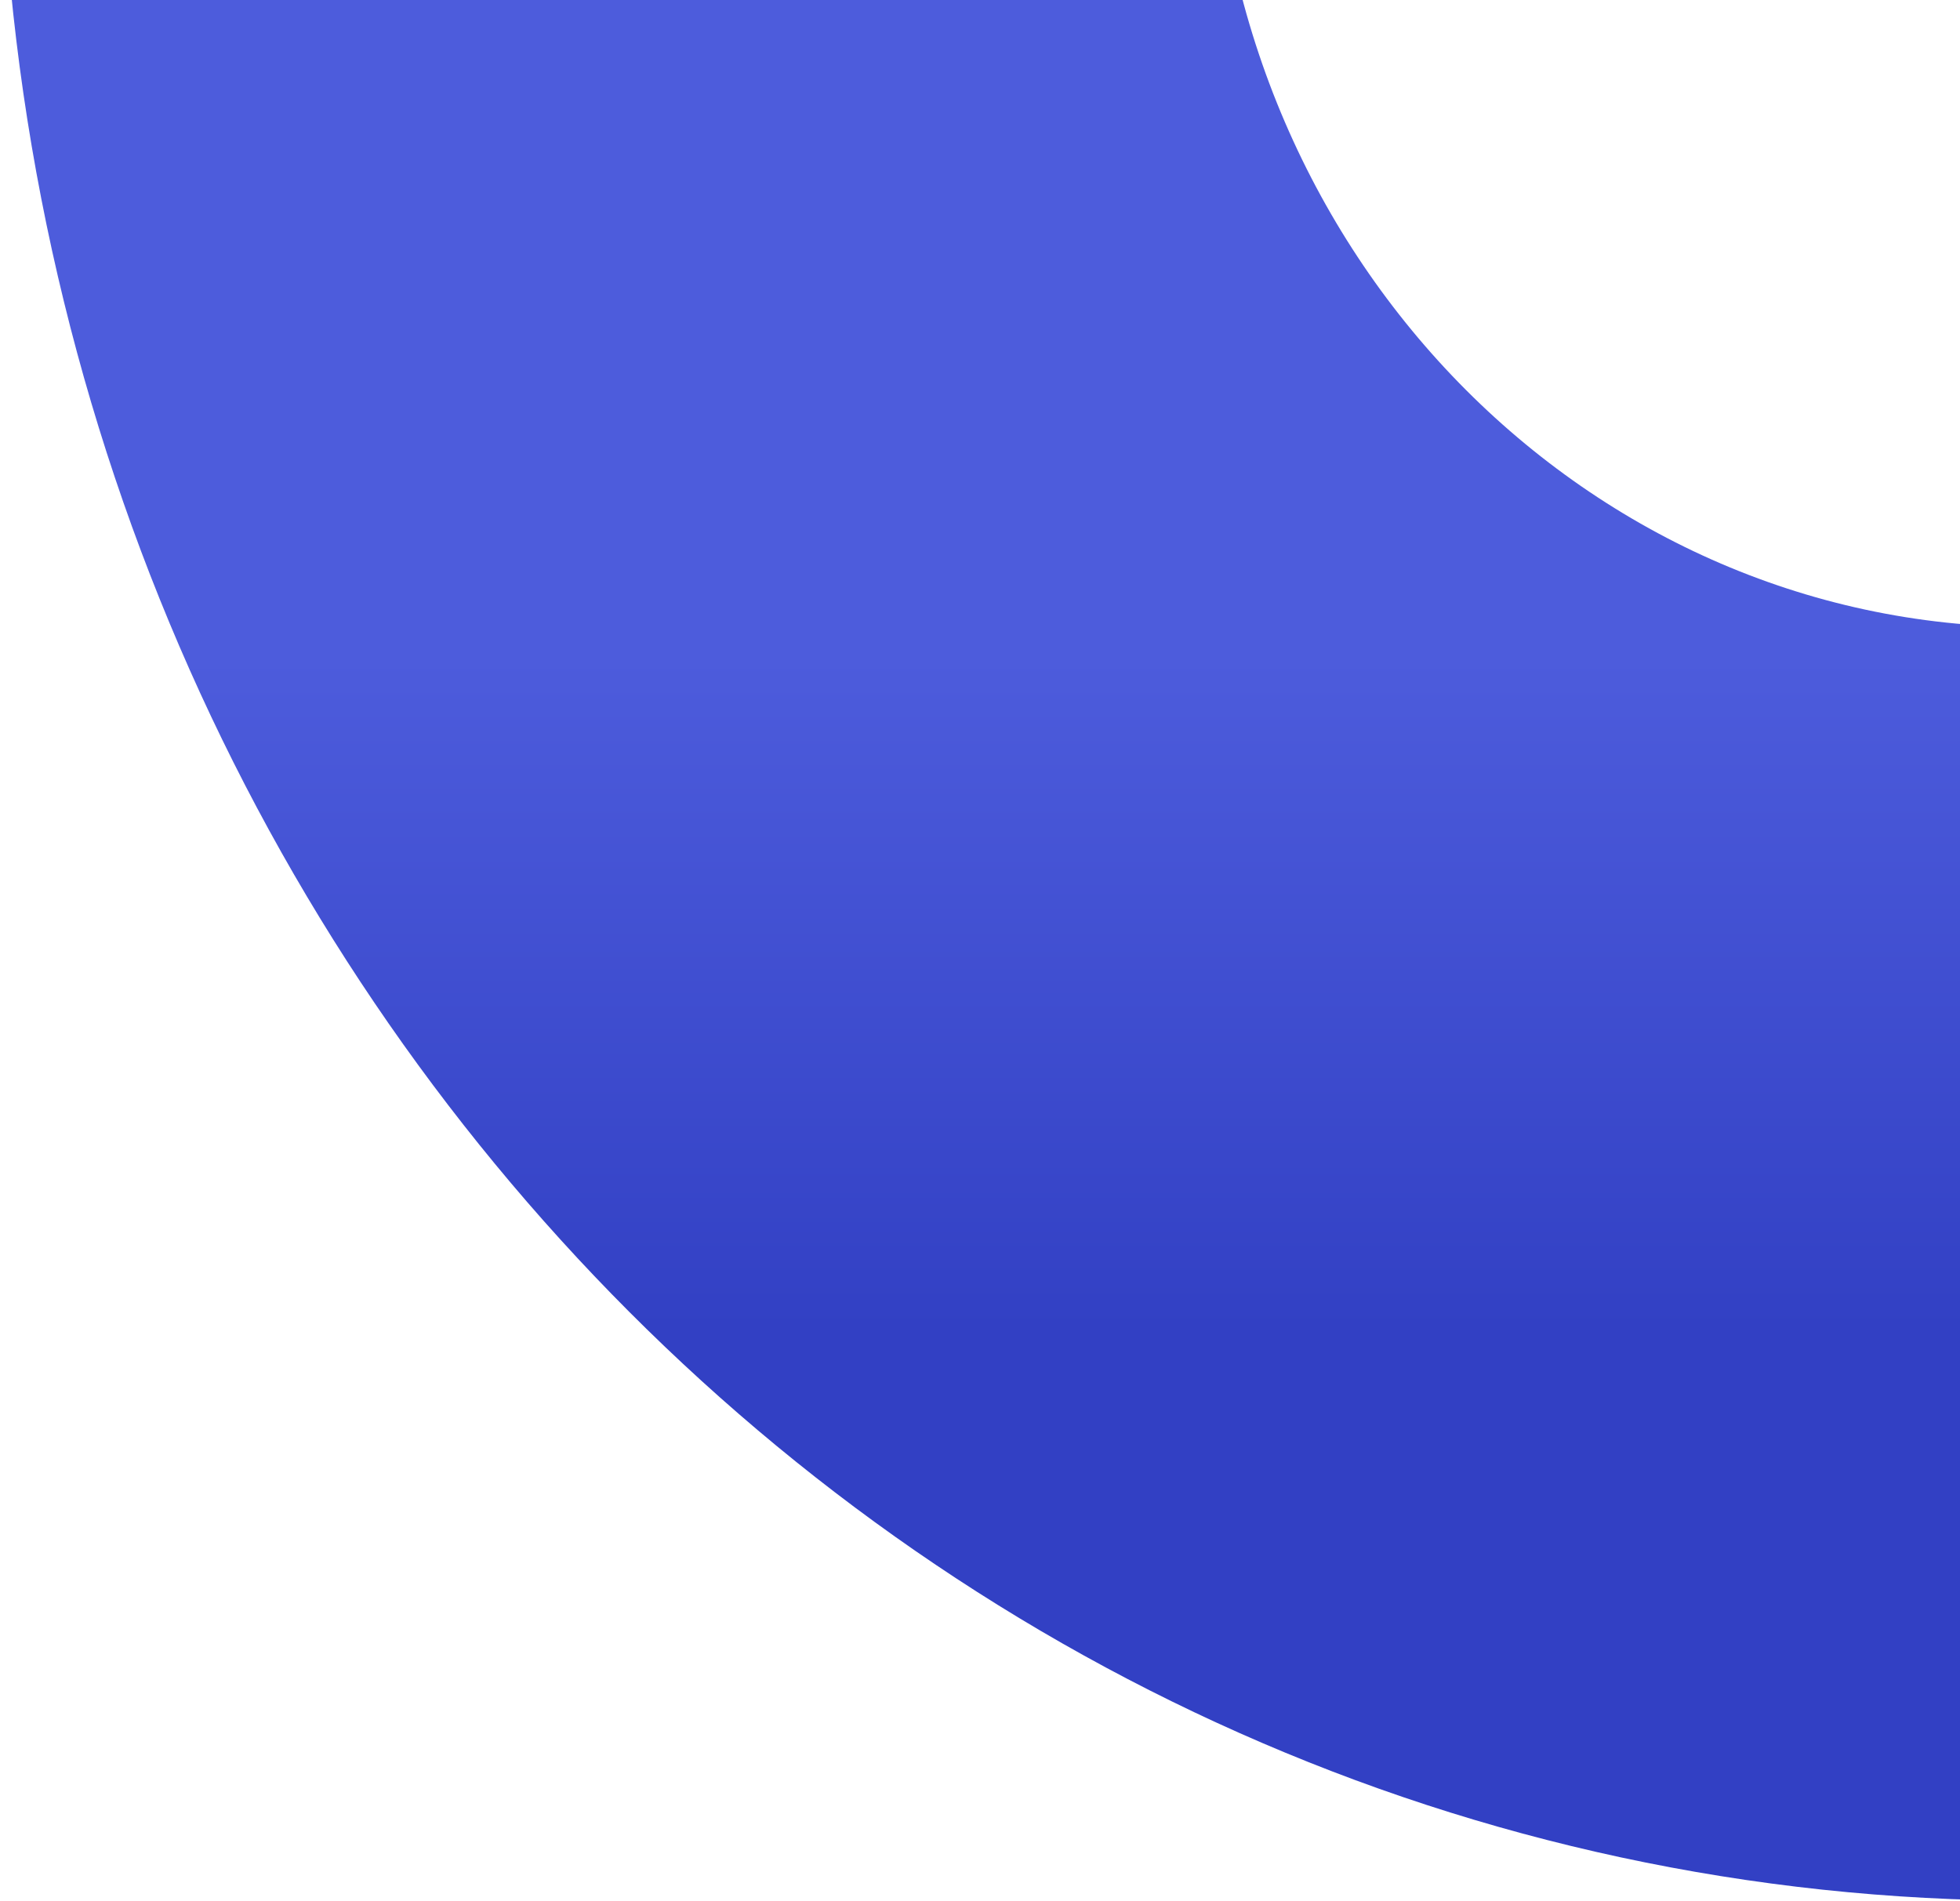 <svg width="1435" height="1392" viewBox="0 0 1435 1392" fill="none" xmlns="http://www.w3.org/2000/svg">
<path d="M2972.25 -382.196V-169.328C2972.25 692.803 2306.89 1391.7 1486.12 1391.7C665.36 1391.7 0 692.803 0 -169.328C2.13061e-05 -1031.46 665.36 -1730.36 1486.12 -1730.36H1679.13L2972.25 -382.196ZM1486.14 -797.795C1155.71 -797.795 887.833 -516.421 887.833 -169.329C887.833 177.762 1155.71 459.135 1486.14 459.135C1816.58 459.135 2084.45 177.762 2084.45 -169.329C2084.45 -516.421 1816.58 -797.795 1486.14 -797.795Z" fill="url(#paint0_linear_3433_11772)"/>
<defs>
<linearGradient id="paint0_linear_3433_11772" x1="457.859" y1="-12" x2="457.859" y2="974" gradientUnits="userSpaceOnUse">
<stop offset="0.5" stop-color="#4D5CDC"/>
<stop offset="1" stop-color="#3240C4"/>
</linearGradient>
</defs>
</svg>
